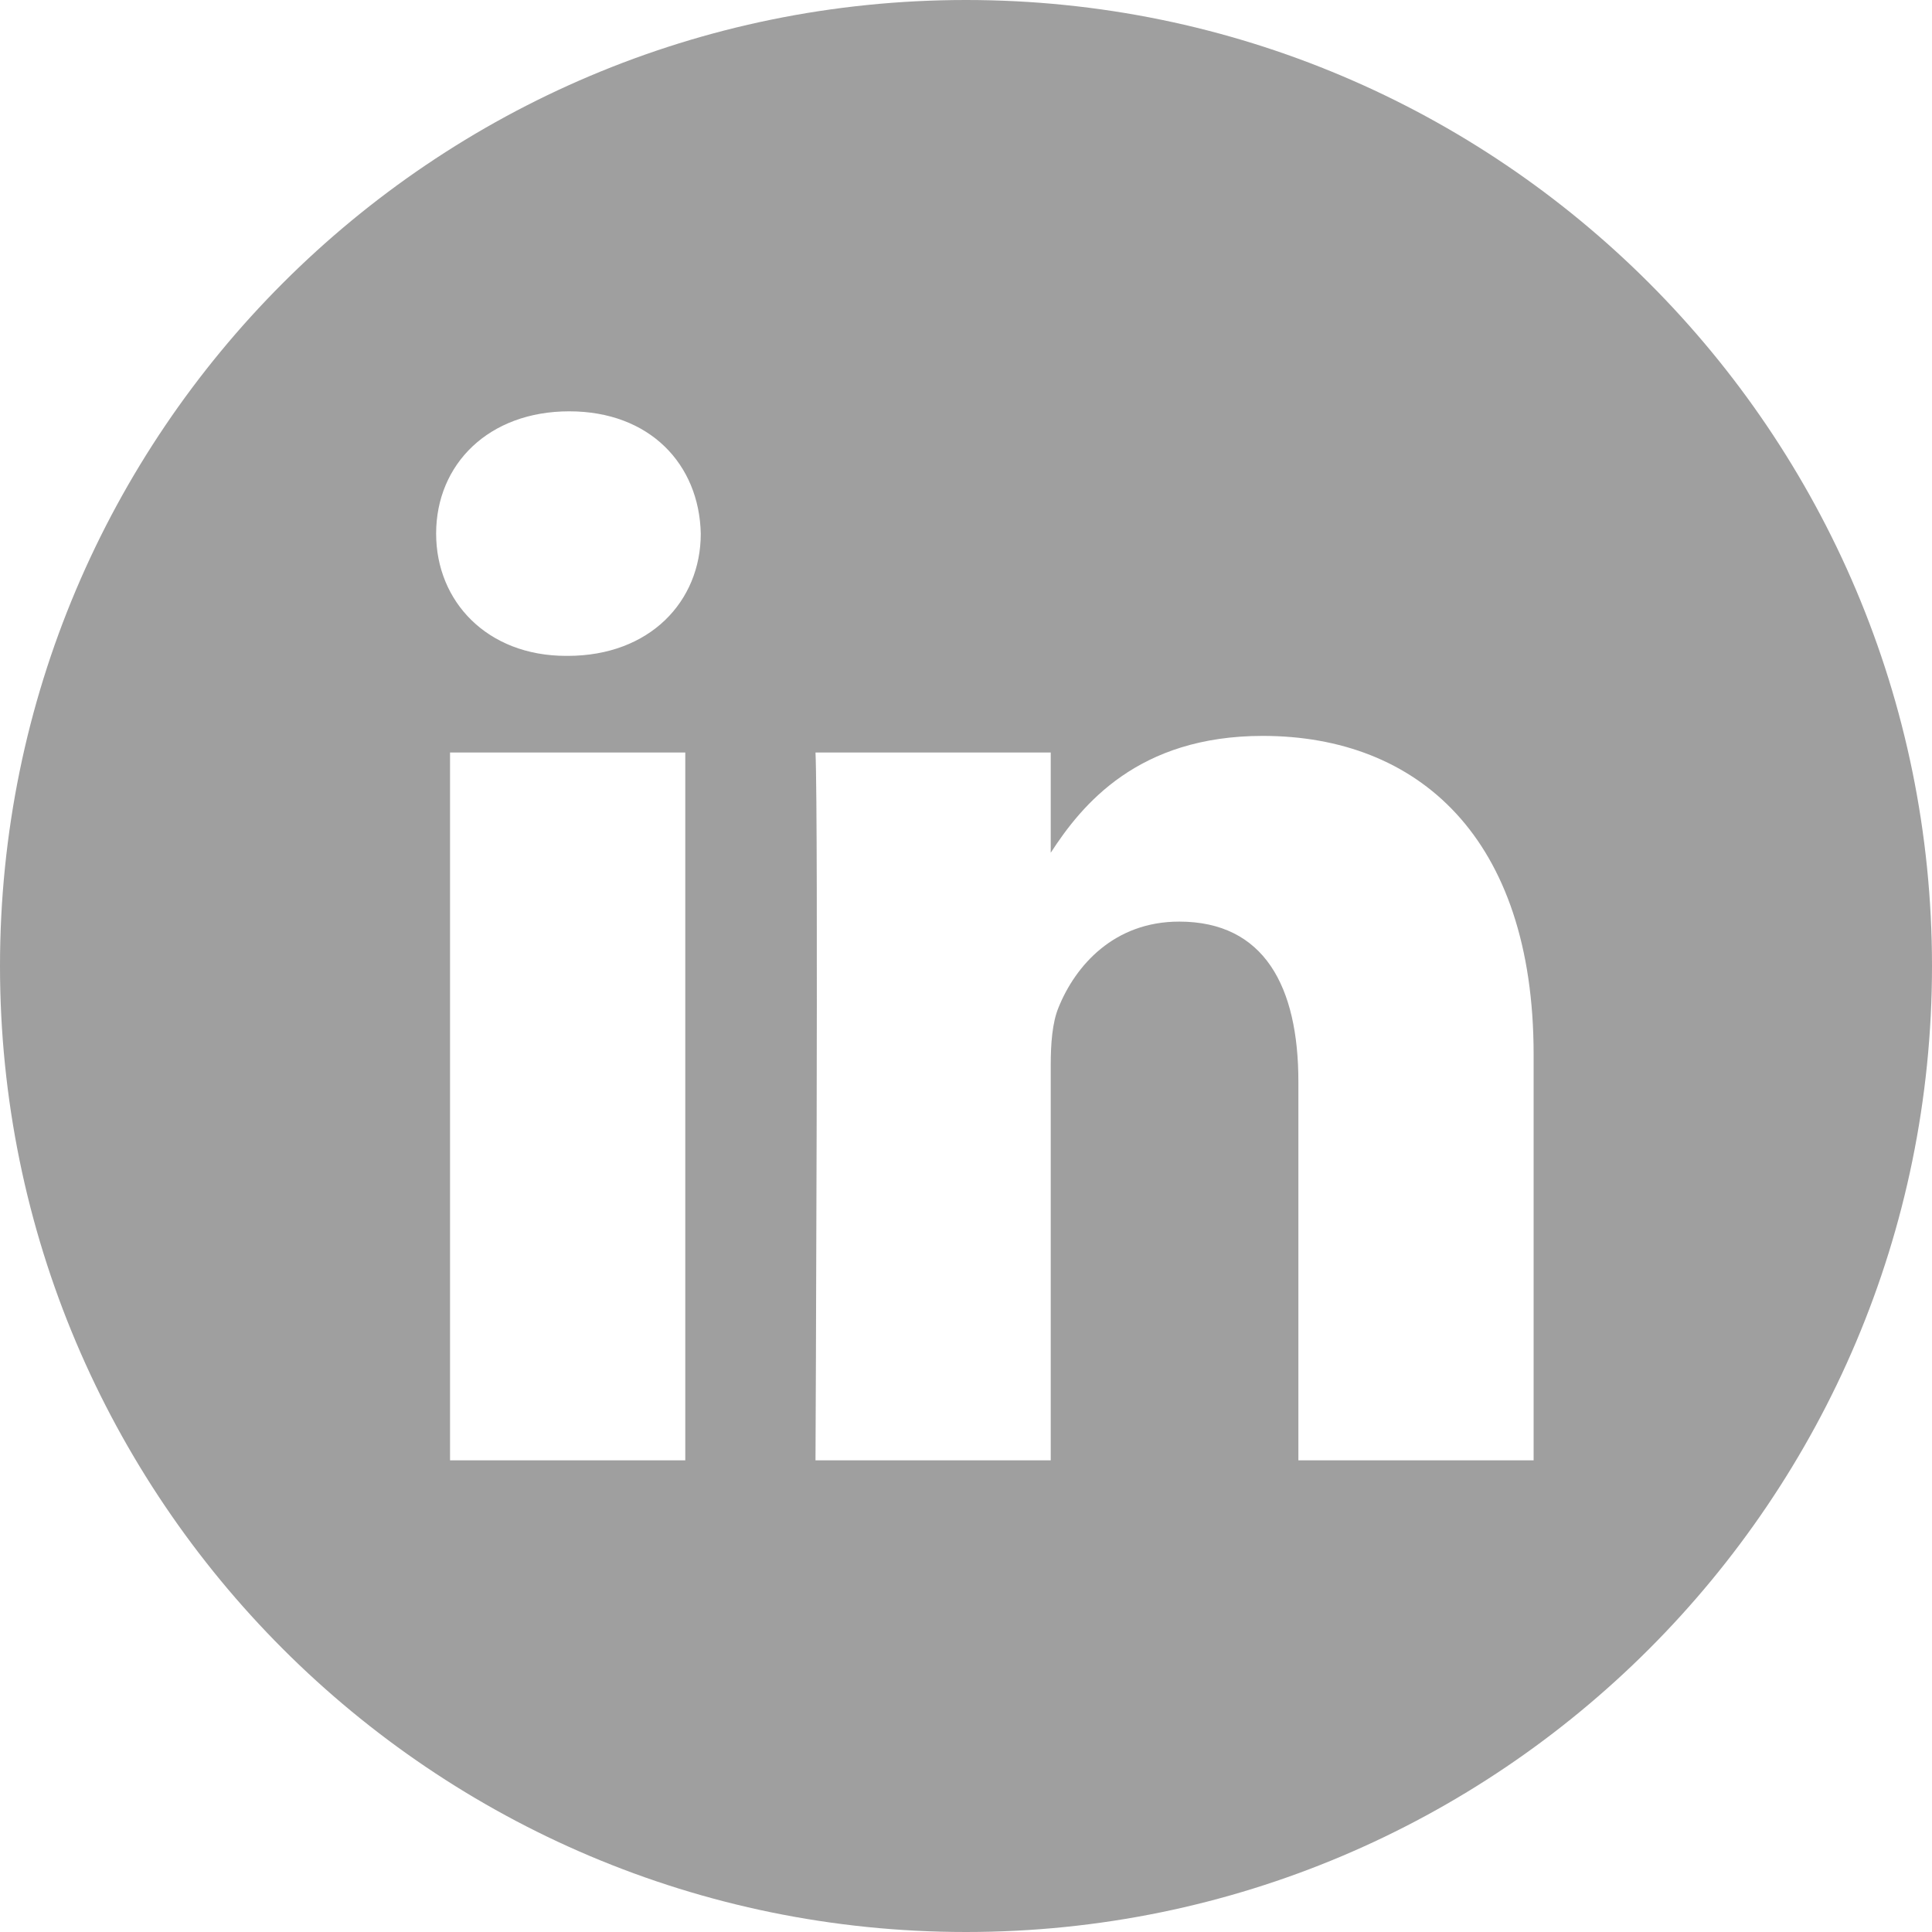 <svg xmlns="http://www.w3.org/2000/svg" width="50" height="50" viewBox="0 0 50 50" fill="none"><g id="linkedin 1" clip-path="url(#clip0_1112_13400)"><path id="Vector" d="M25 0C11.195 0 0 11.195 0 25C0 38.805 11.195 50 25 50C38.805 50 50 38.805 50 25C50 11.195 38.805 0 25 0ZM17.735 37.793H11.647V19.475H17.735V37.793ZM14.691 16.974H14.652C12.608 16.974 11.287 15.567 11.287 13.81C11.287 12.012 12.649 10.645 14.732 10.645C16.814 10.645 18.096 12.012 18.136 13.81C18.136 15.567 16.814 16.974 14.691 16.974ZM39.69 37.793H33.602V27.993C33.602 25.531 32.72 23.851 30.517 23.851C28.835 23.851 27.834 24.984 27.393 26.078C27.232 26.469 27.193 27.016 27.193 27.564V37.793H21.105C21.105 37.793 21.184 21.194 21.105 19.475H27.193V22.069C28.002 20.821 29.45 19.045 32.68 19.045C36.686 19.045 39.69 21.663 39.69 27.29V37.793Z" fill="#9F9F9F"></path></g><defs><clipPath id="clip0_1112_13400"><rect width="50" height="50" fill="white"></rect></clipPath></defs></svg>